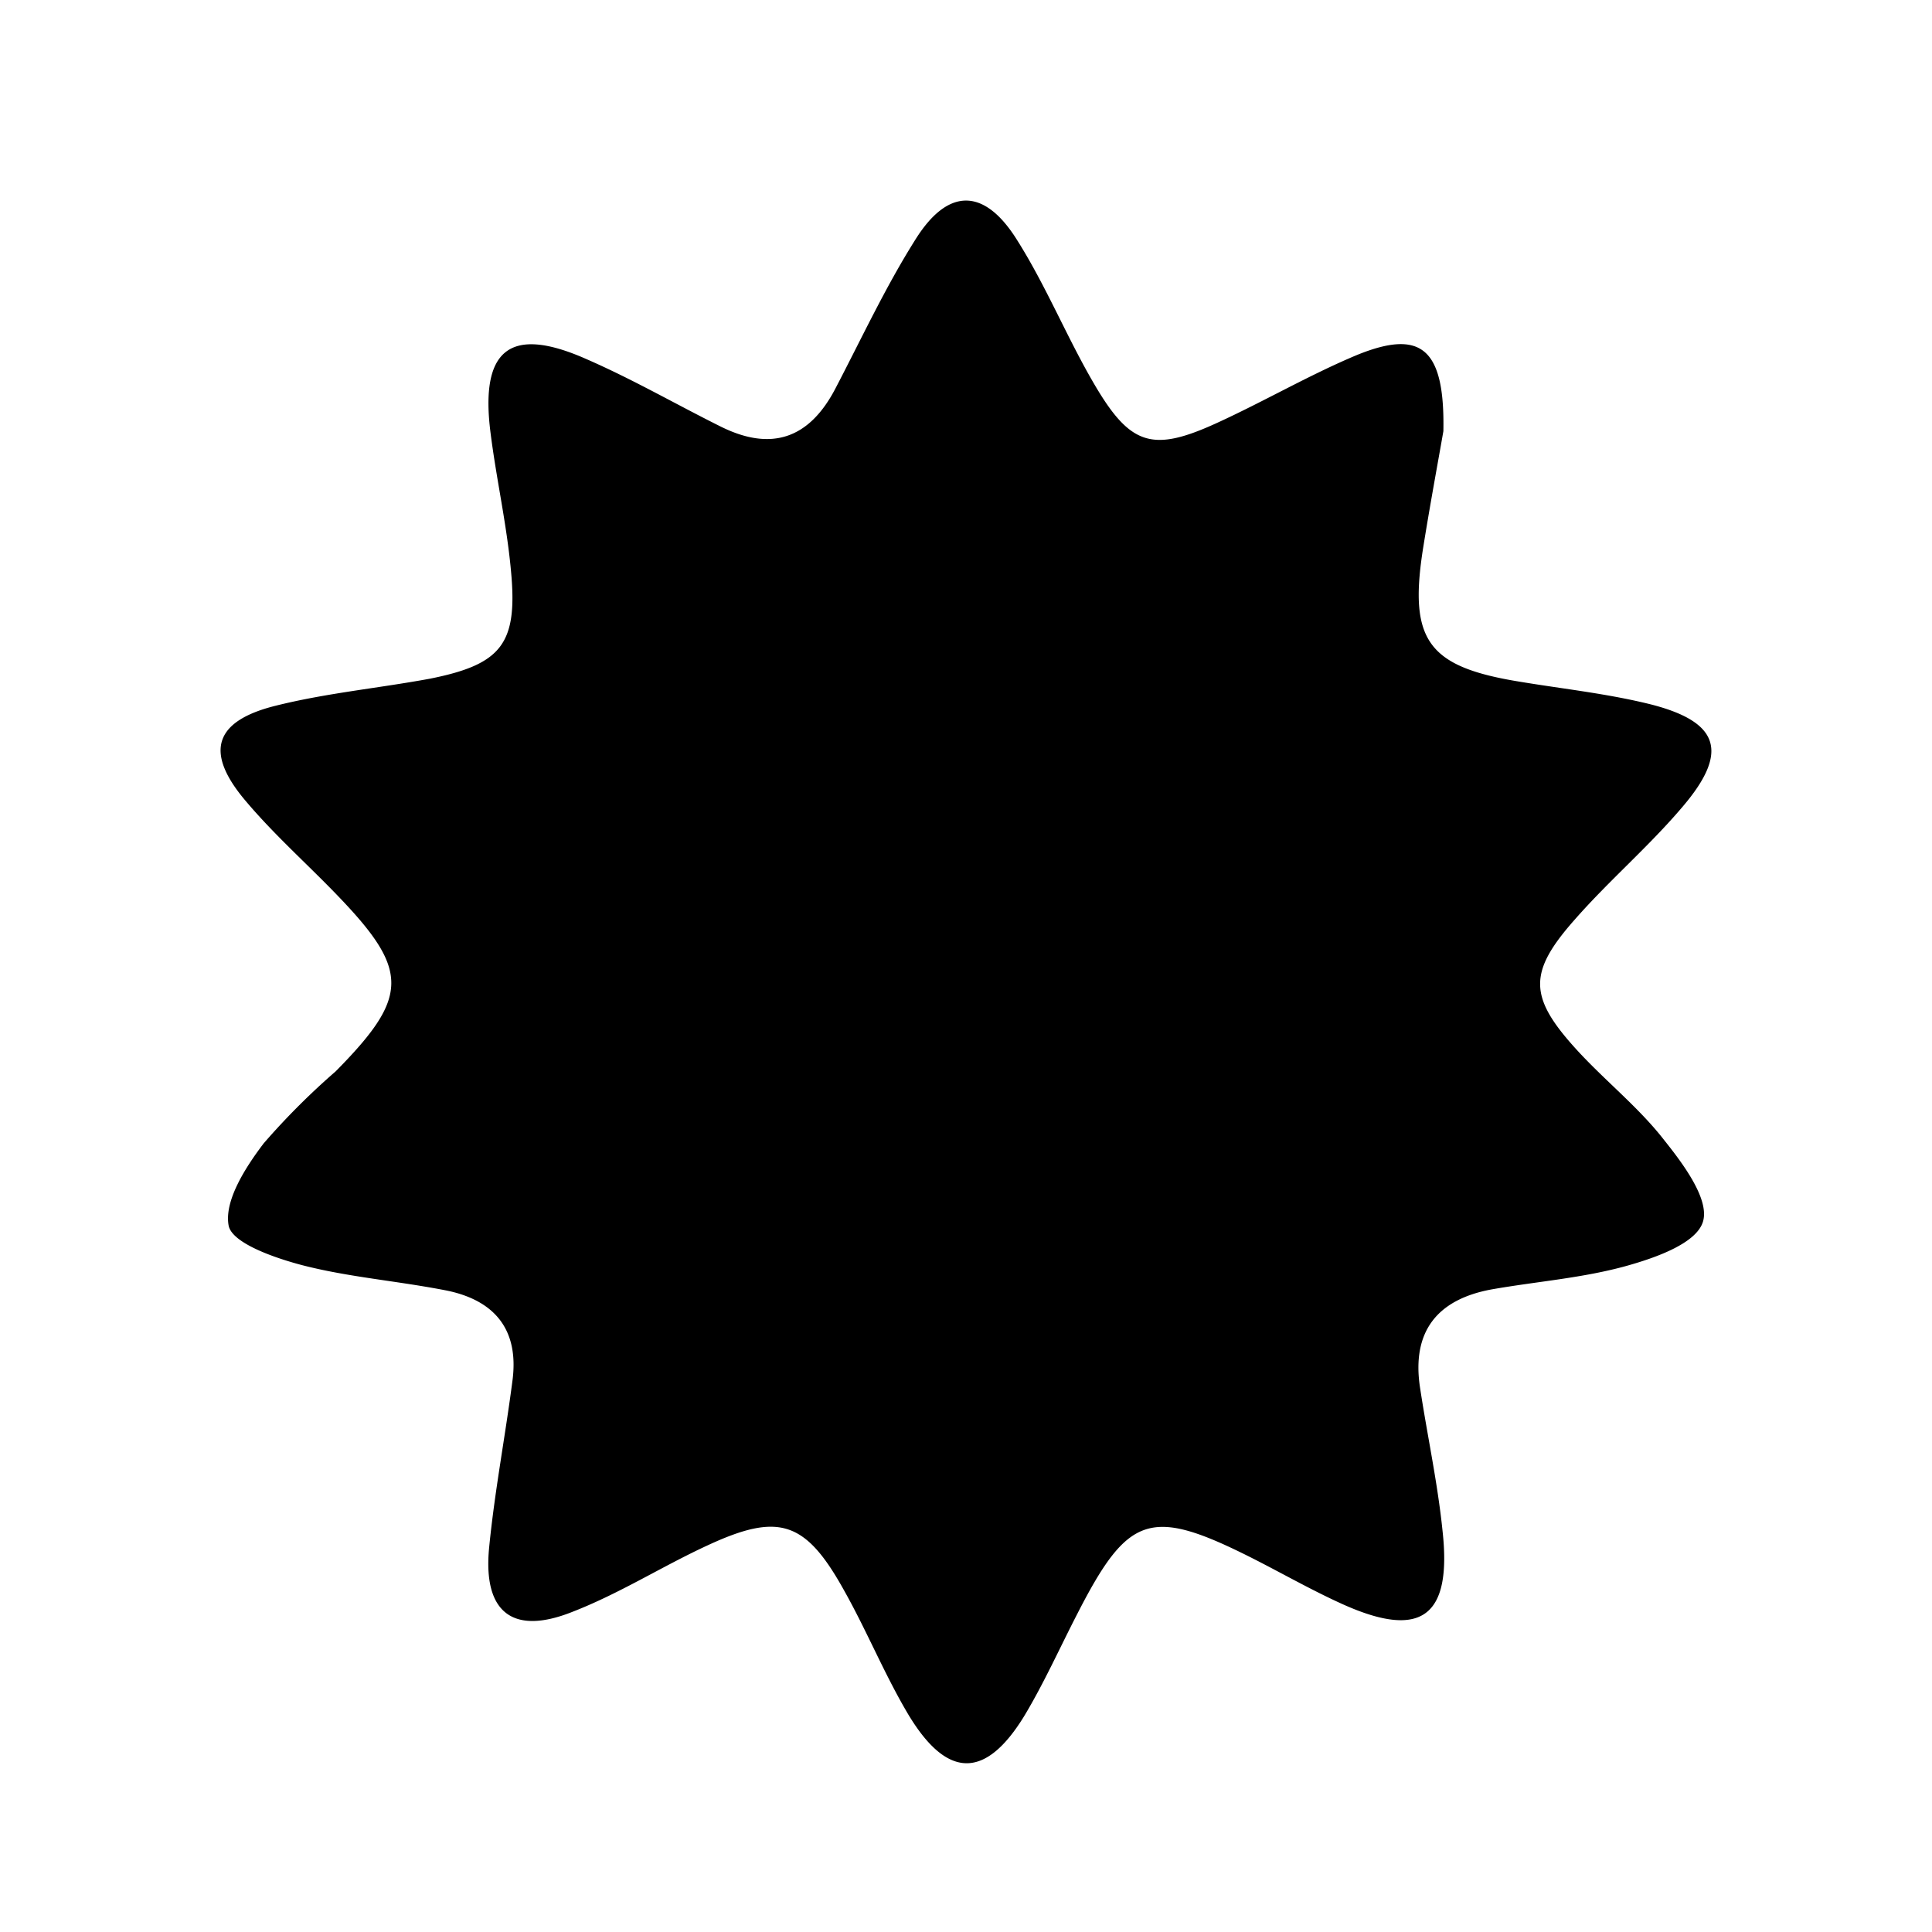 <svg xmlns="http://www.w3.org/2000/svg" viewBox="0 0 110 110"><g id="Layer_2" data-name="Layer 2"><path d="M82.18,24.55c-.28,1.61-.74,4.08-1.14,6.57-.86,5.34.23,6.85,5.53,7.7,2.48.41,5,.68,7.44,1.29,3.89,1,4.44,2.71,1.8,5.81-1.92,2.27-4.21,4.22-6.17,6.46-2.65,3-2.6,4.4.14,7.4,1.63,1.78,3.55,3.29,5,5.17,1.07,1.34,2.53,3.31,2.19,4.57s-2.68,2.08-4.31,2.54c-2.52.71-5.18.9-7.77,1.36C81.8,74,80.37,75.84,80.85,79c.41,2.71,1,5.41,1.28,8.14.55,4.93-1.22,6.21-5.7,4.19-1.77-.8-3.46-1.77-5.2-2.65-5.73-2.88-7-2.45-9.9,3.22-1,1.94-1.89,3.93-3,5.78-2.22,3.64-4.41,3.62-6.63-.09-1.34-2.26-2.34-4.72-3.62-7-2.21-4-3.73-4.49-7.8-2.6-2.6,1.2-5,2.74-7.71,3.79-3.4,1.35-5.08,0-4.72-3.67.31-3.18.92-6.34,1.33-9.52.38-2.92-1.05-4.59-3.84-5.13s-5.46-.74-8.11-1.42c-1.57-.41-4-1.25-4.21-2.25-.27-1.41.95-3.32,2-4.7A41.12,41.12,0,0,1,19.11,61c4.2-4.25,4.21-5.75.12-10-1.75-1.82-3.65-3.5-5.27-5.43-2.32-2.75-1.77-4.52,1.74-5.39,2.88-.72,5.87-1,8.79-1.54,4.09-.82,5-2,4.6-6.17-.24-2.62-.83-5.2-1.16-7.82-.61-4.75,1.1-6.12,5.4-4.23C36,21.58,38.45,23,41,24.27c2.89,1.45,5.06.73,6.56-2.14s2.84-5.76,4.54-8.46c1.86-3,3.94-3,5.81,0,1.65,2.61,2.82,5.51,4.38,8.18,2.07,3.54,3.33,3.91,7,2.23,2.71-1.24,5.29-2.75,8-3.88C80.9,18.74,82.27,19.81,82.18,24.55Z"/></g></svg>